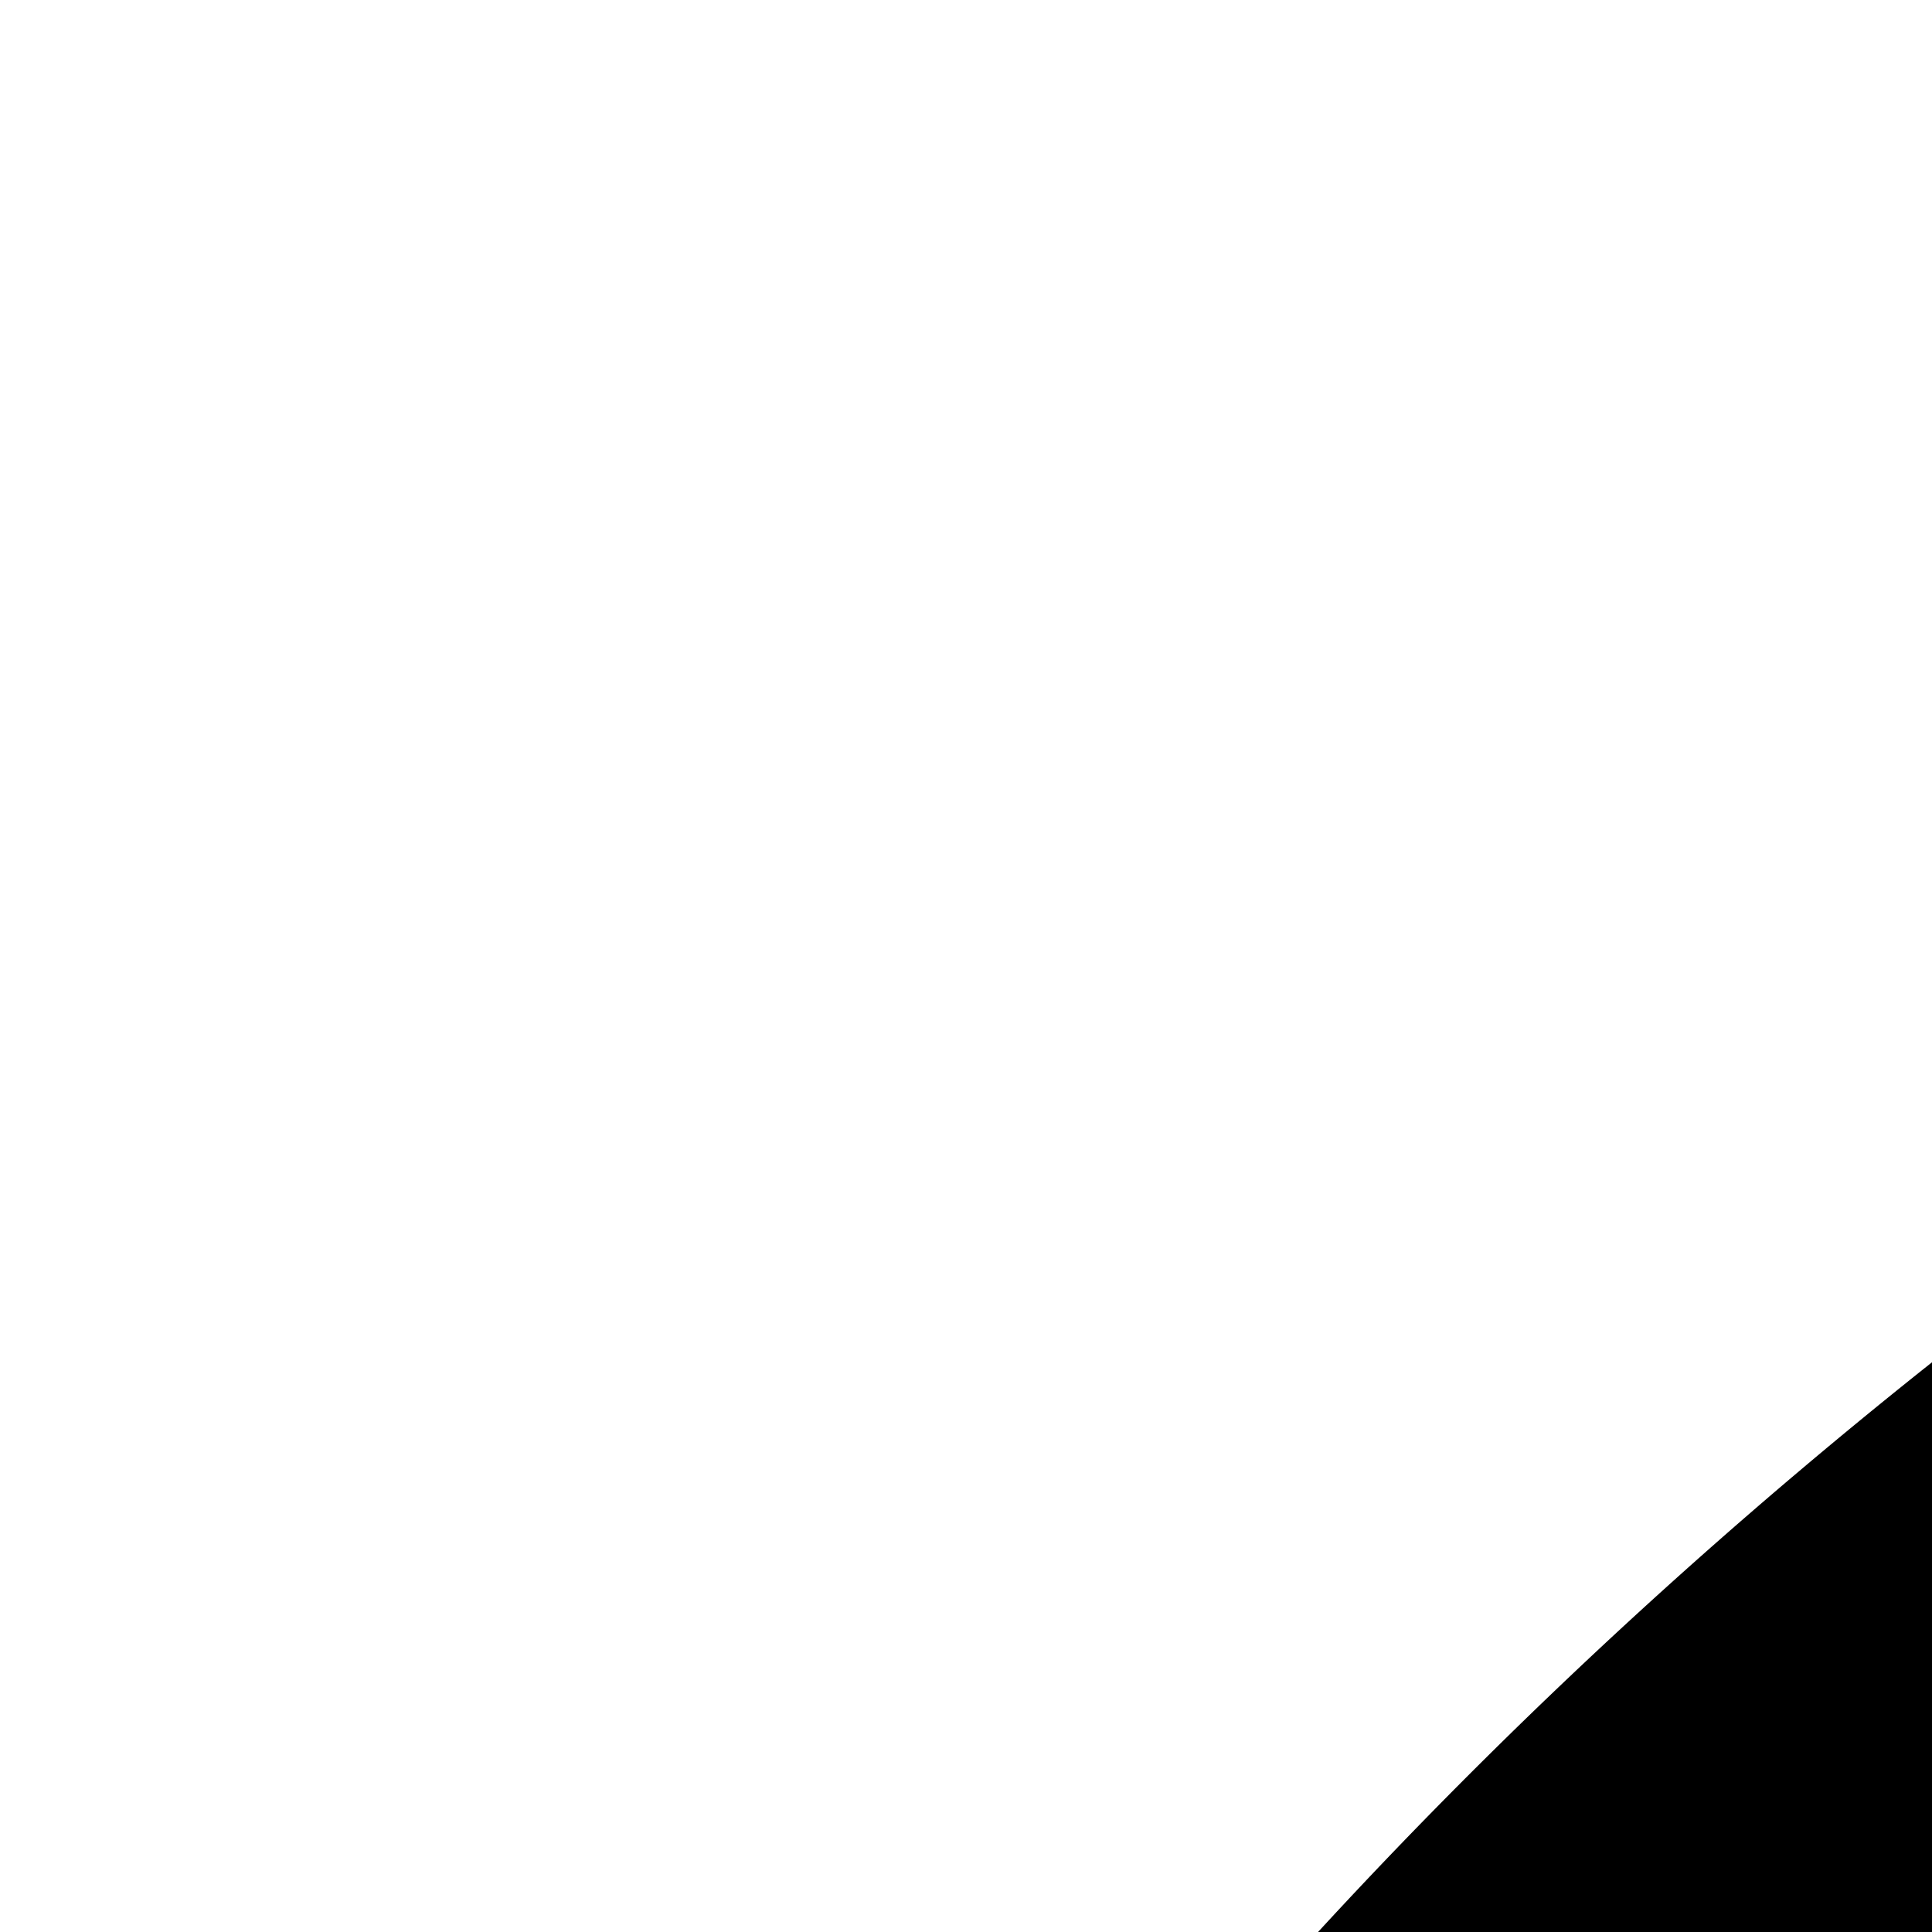 <svg id="Layer_1" data-name="Layer 1" viewBox="0 0 16 16"><defs><style>.cls-1{fill:#fee000;fill-rule:evenodd;}</style></defs><title>Dafabet-emblem-opt</title><path class="cls-1" d="M51.81,30.72,40,34.8S25.26,48.63,23,70c-1.19,5.19,7.16,5.61,7.43,5.72,31,4.43,59.16-20.15,50.75-42.36C73.31,14,37.52,18.85,14.84,51.54c37.59-37.77,58.89-20.19,59.87-15,4.18,12.5-15.88,35.94-42,31.17C38.48,43.76,51.81,30.72,51.81,30.72ZM69.62,10.34C72.61,12.2,89,19.15,97,45.85c.12.1-3.72-25-27.12-36.56C62,5.35,37.43,0,18.64,14.74A52.74,52.74,0,0,1,69.62,10.34Zm1.26,74.4C91,72.3,93.37,55.91,90.11,41.35c1.16,12.15-4,17.06-4,17.06S85.05,73.94,61.65,83.27c-10.24,3.34-22.33,2.25-30.09-1.84C2.74,67.31,11.24,39.72,11.24,39.72S16,17.15,42.85,11.07c22-4.25,41.63,11.18,48.89,24.41C91.81,35.25,77-1.27,34,8.12,25.77,9.88-.4,21.95,2,54.3c.52,20.88,26.64,47.21,61.4,37,36.9-12.78,29.24-45.1,29.24-45.1S96.09,72.76,70.88,84.74Z" transform="translate(-1.87 -5.02)"/></svg>